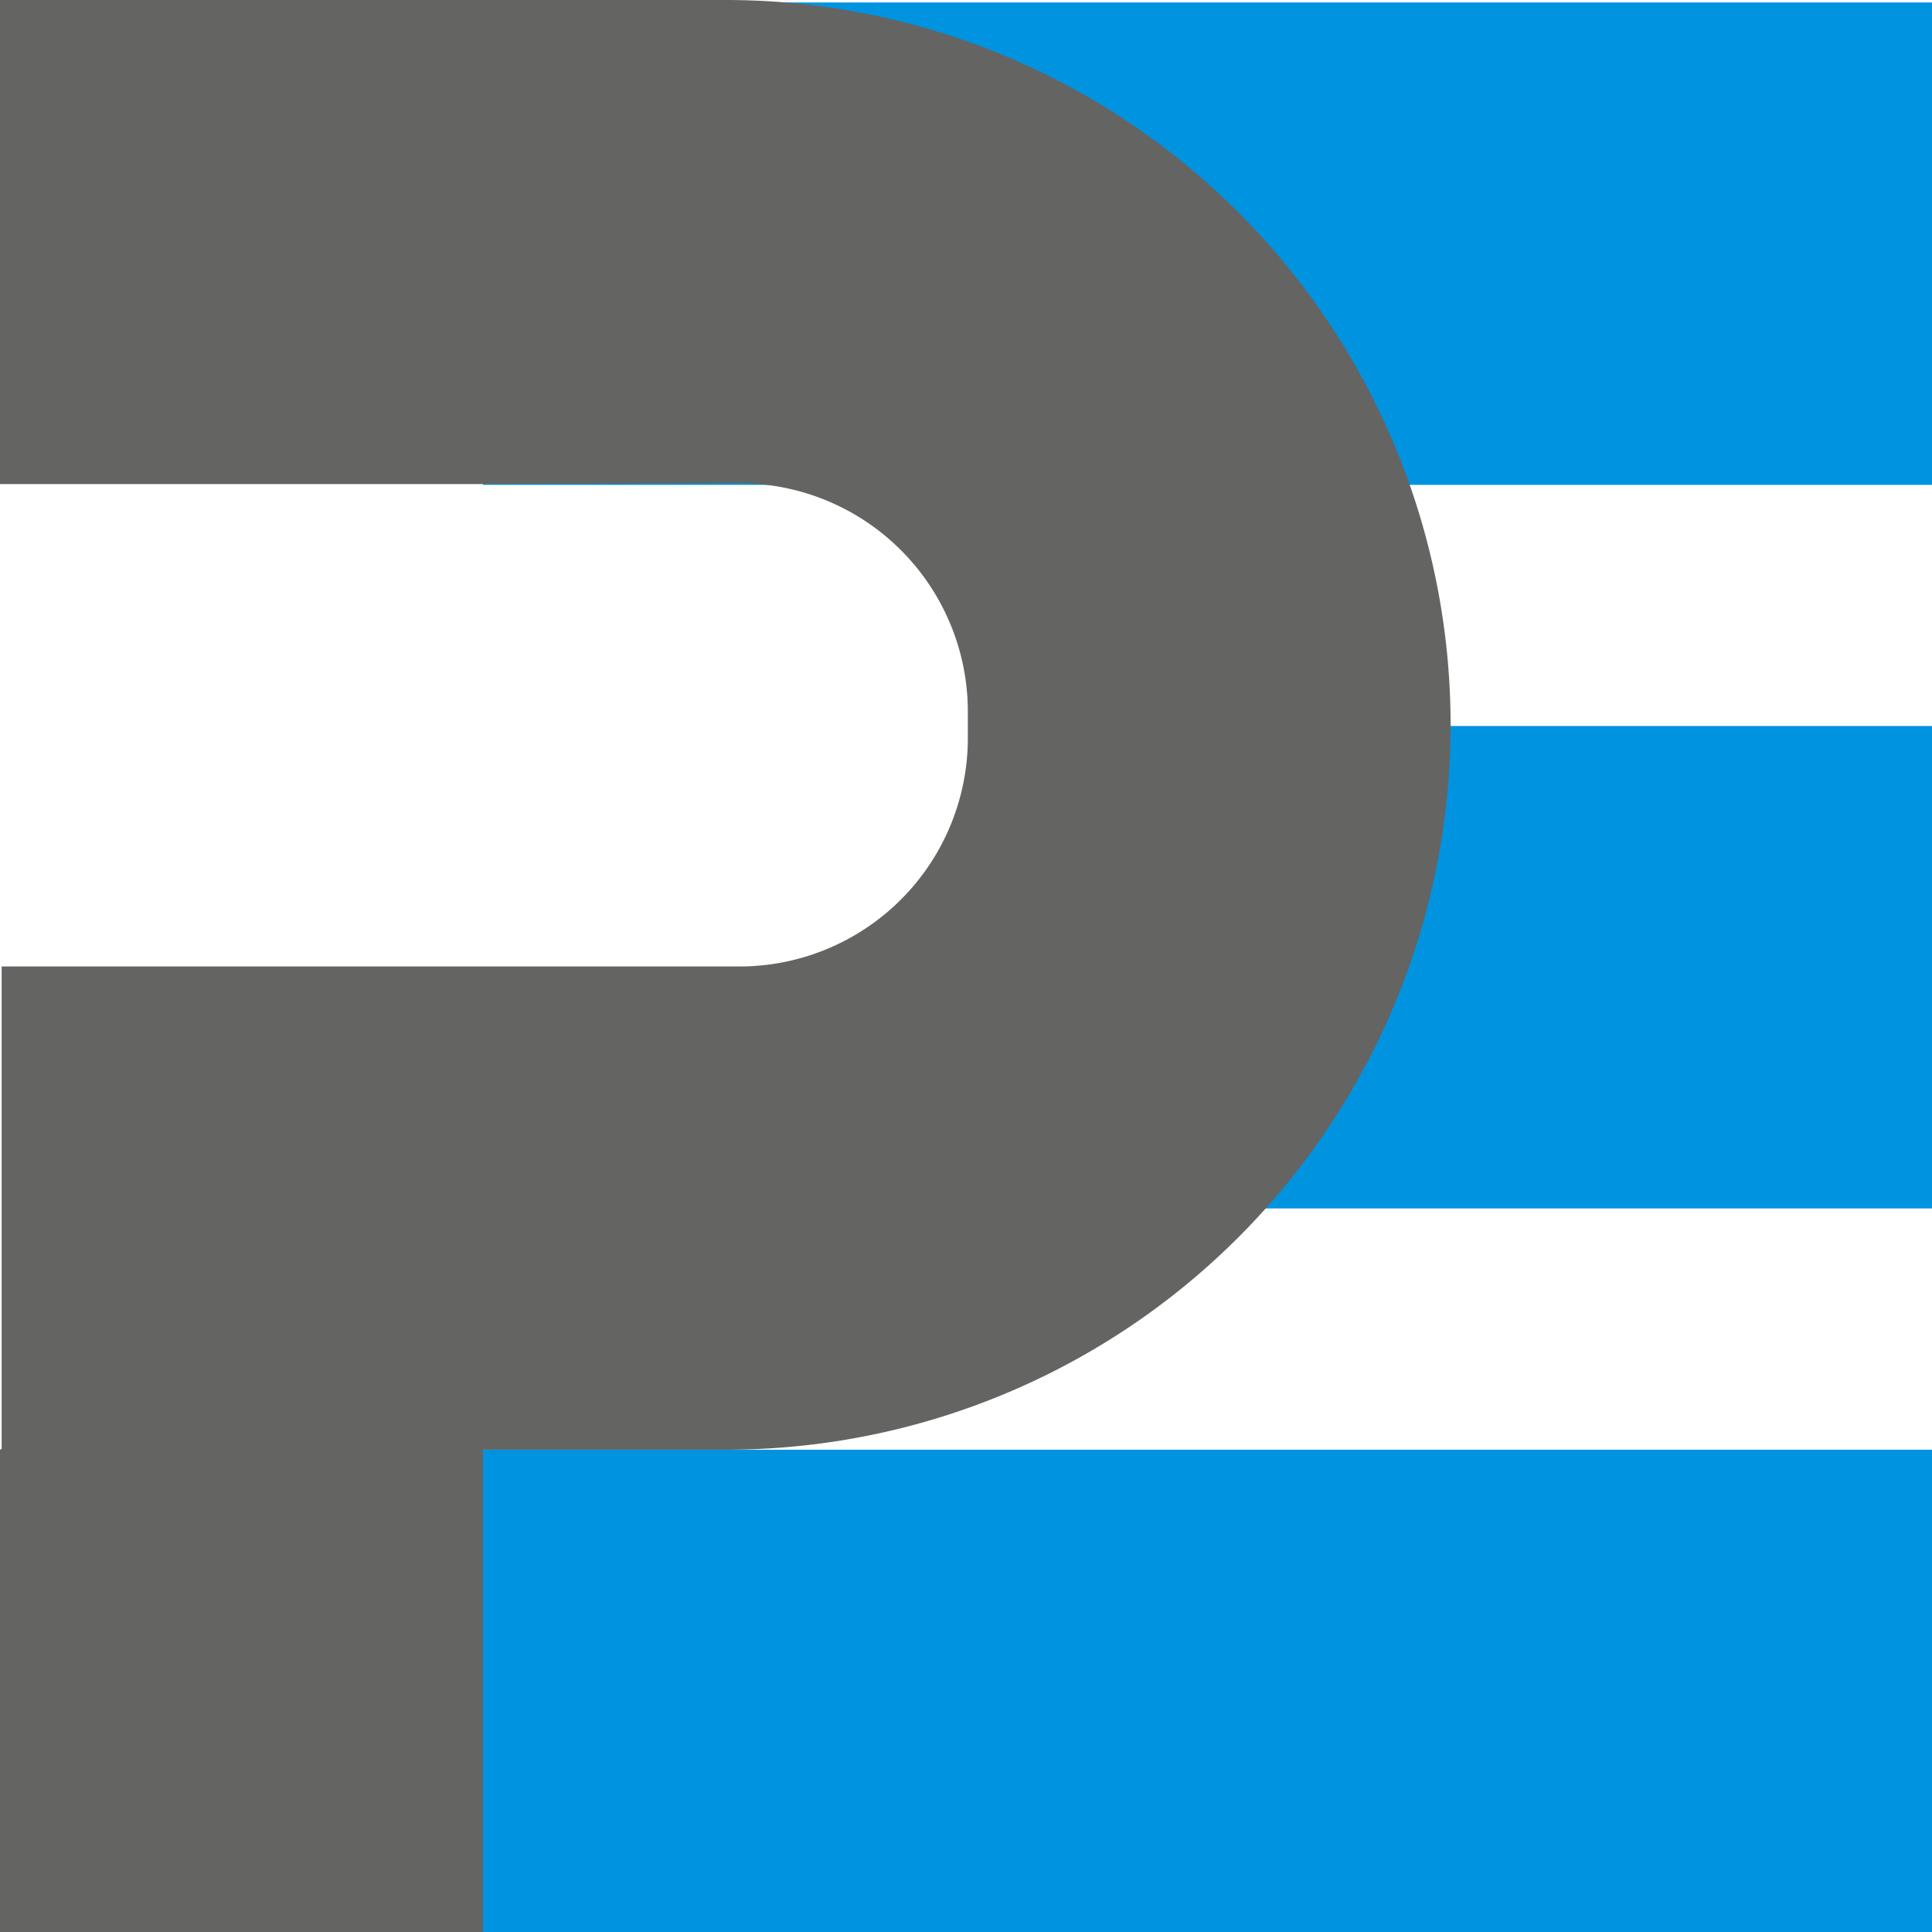 <svg id="Livello_1" data-name="Livello 1" xmlns="http://www.w3.org/2000/svg" viewBox="0 0 141.73 141.73">
  <title>042_ProjectEasy_Logo</title>
  <g>
    <rect x="35.43" y="0.18" width="106.3" height="35.39" style="fill: #0093e0"/>
    <rect x="79.72" y="53.26" width="62.01" height="35.39" style="fill: #0093e0"/>
    <rect x="17.72" y="106.35" width="124.02" height="35.39" style="fill: #0093e0"/>
    <path d="M0,106.35v35.39H35.43V106.35H53.24A53.17,53.17,0,1,0,53.24,0H0V35.51H35.49l18.73-.06A16.76,16.76,0,0,1,71,52.2v2A16.76,16.76,0,0,1,54.22,70.9H0.12v35.39" style="fill: #646463"/>
  </g>
</svg>
